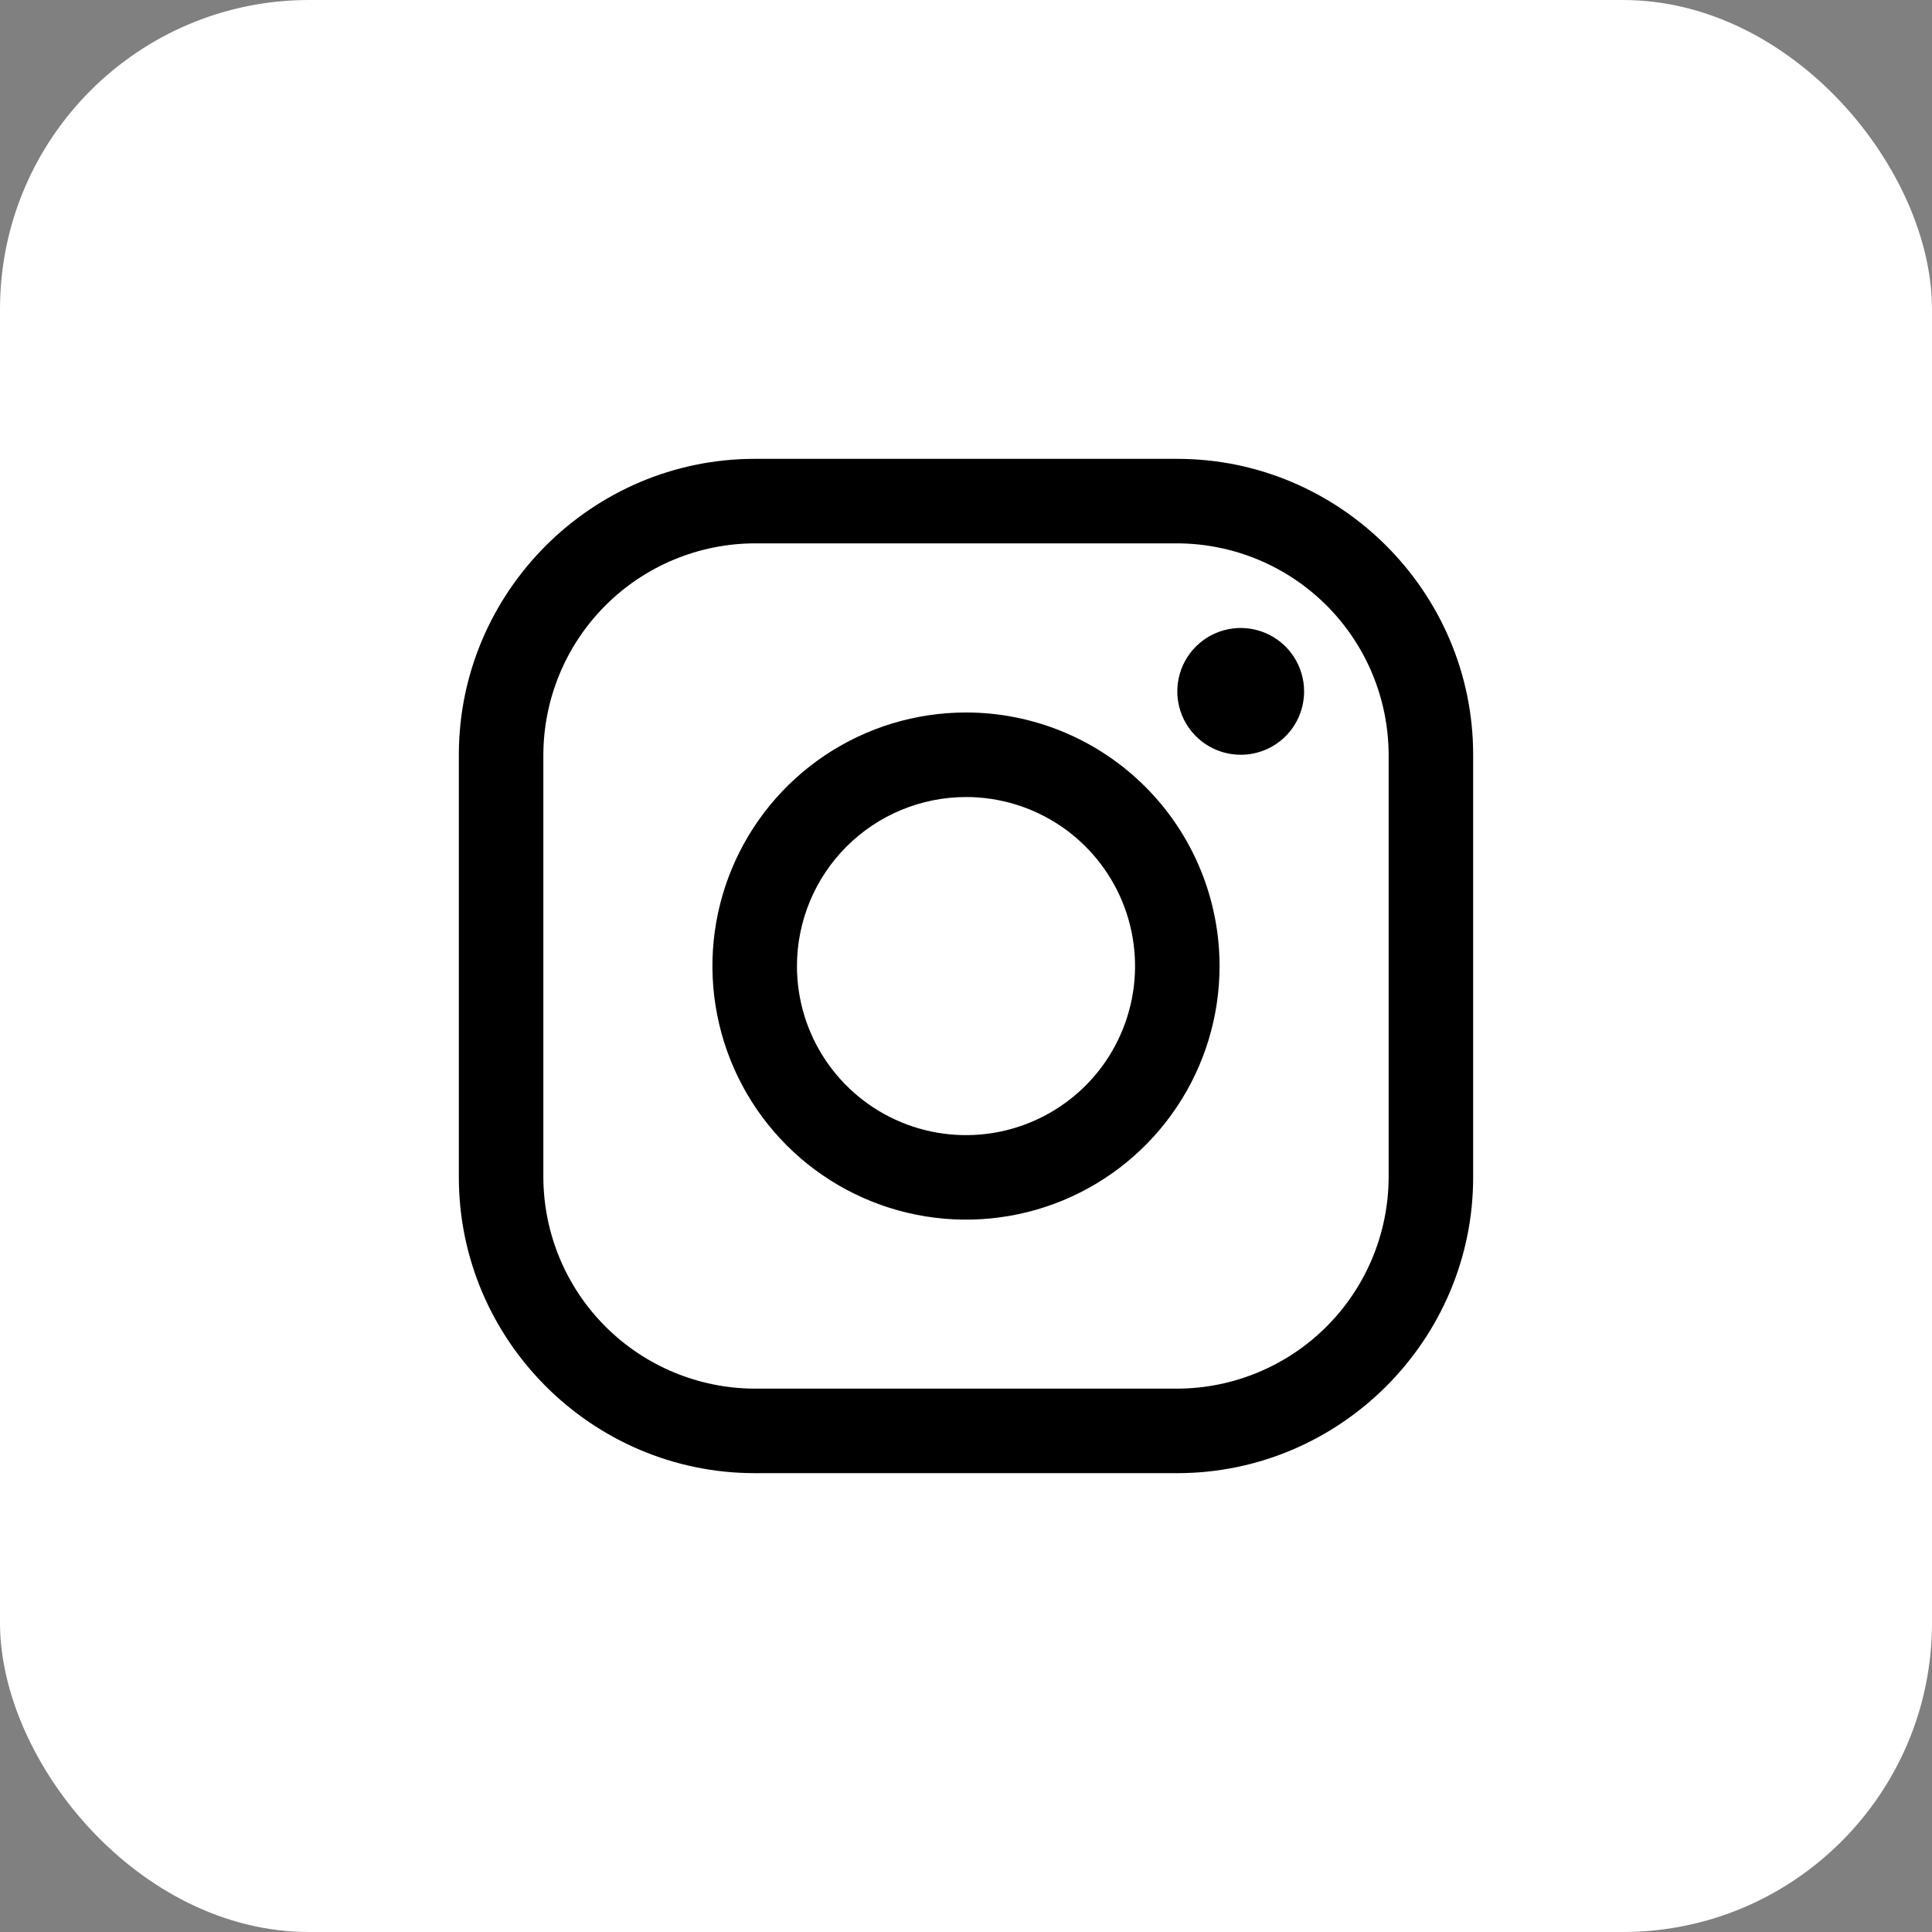 <svg width="50" height="50" viewBox="0 0 50 50" fill="none" xmlns="http://www.w3.org/2000/svg">
<rect x="0" y="0" width="50" height="50" fill="#808080" stroke="none"/>
<rect width="50" height="50" rx="8" fill="white"/>
<path d="M30.469 14.062C31.918 14.067 33.306 14.644 34.331 15.669C35.356 16.694 35.933 18.082 35.938 19.531V30.469C35.933 31.918 35.356 33.306 34.331 34.331C33.306 35.356 31.918 35.933 30.469 35.938H19.531C18.082 35.933 16.694 35.356 15.669 34.331C14.644 33.306 14.067 31.918 14.062 30.469V19.531C14.067 18.082 14.644 16.694 15.669 15.669C16.694 14.644 18.082 14.067 19.531 14.062H30.469ZM30.469 11.875H19.531C15.32 11.875 11.875 15.32 11.875 19.531V30.469C11.875 34.68 15.32 38.125 19.531 38.125H30.469C34.68 38.125 38.125 34.68 38.125 30.469V19.531C38.125 15.32 34.68 11.875 30.469 11.875Z" fill="black"/>
<path d="M32.109 19.533C31.785 19.533 31.468 19.437 31.198 19.257C30.928 19.076 30.718 18.82 30.593 18.52C30.469 18.221 30.437 17.891 30.5 17.573C30.563 17.254 30.72 16.962 30.949 16.733C31.178 16.503 31.471 16.347 31.789 16.284C32.107 16.22 32.437 16.253 32.737 16.377C33.037 16.501 33.293 16.711 33.473 16.981C33.654 17.251 33.75 17.568 33.75 17.893C33.75 18.108 33.708 18.322 33.626 18.521C33.544 18.72 33.423 18.901 33.27 19.054C33.118 19.206 32.937 19.327 32.738 19.409C32.538 19.491 32.325 19.534 32.109 19.533ZM25 20.627C25.865 20.627 26.711 20.883 27.431 21.364C28.15 21.845 28.711 22.528 29.042 23.327C29.373 24.127 29.46 25.007 29.291 25.855C29.122 26.704 28.706 27.484 28.094 28.096C27.482 28.707 26.702 29.124 25.854 29.293C25.005 29.462 24.125 29.375 23.326 29.044C22.526 28.713 21.843 28.152 21.362 27.433C20.881 26.713 20.625 25.867 20.625 25.002C20.626 23.842 21.087 22.73 21.908 21.909C22.728 21.089 23.84 20.628 25 20.627ZM25 18.439C23.702 18.439 22.433 18.824 21.354 19.545C20.275 20.266 19.434 21.291 18.937 22.49C18.44 23.689 18.31 25.009 18.564 26.282C18.817 27.555 19.442 28.724 20.36 29.642C21.277 30.56 22.447 31.185 23.72 31.438C24.993 31.691 26.312 31.561 27.511 31.065C28.71 30.568 29.735 29.727 30.456 28.648C31.178 27.569 31.562 26.3 31.562 25.002C31.562 23.261 30.871 21.592 29.64 20.361C28.41 19.131 26.741 18.439 25 18.439Z" fill="black"/>
</svg>
